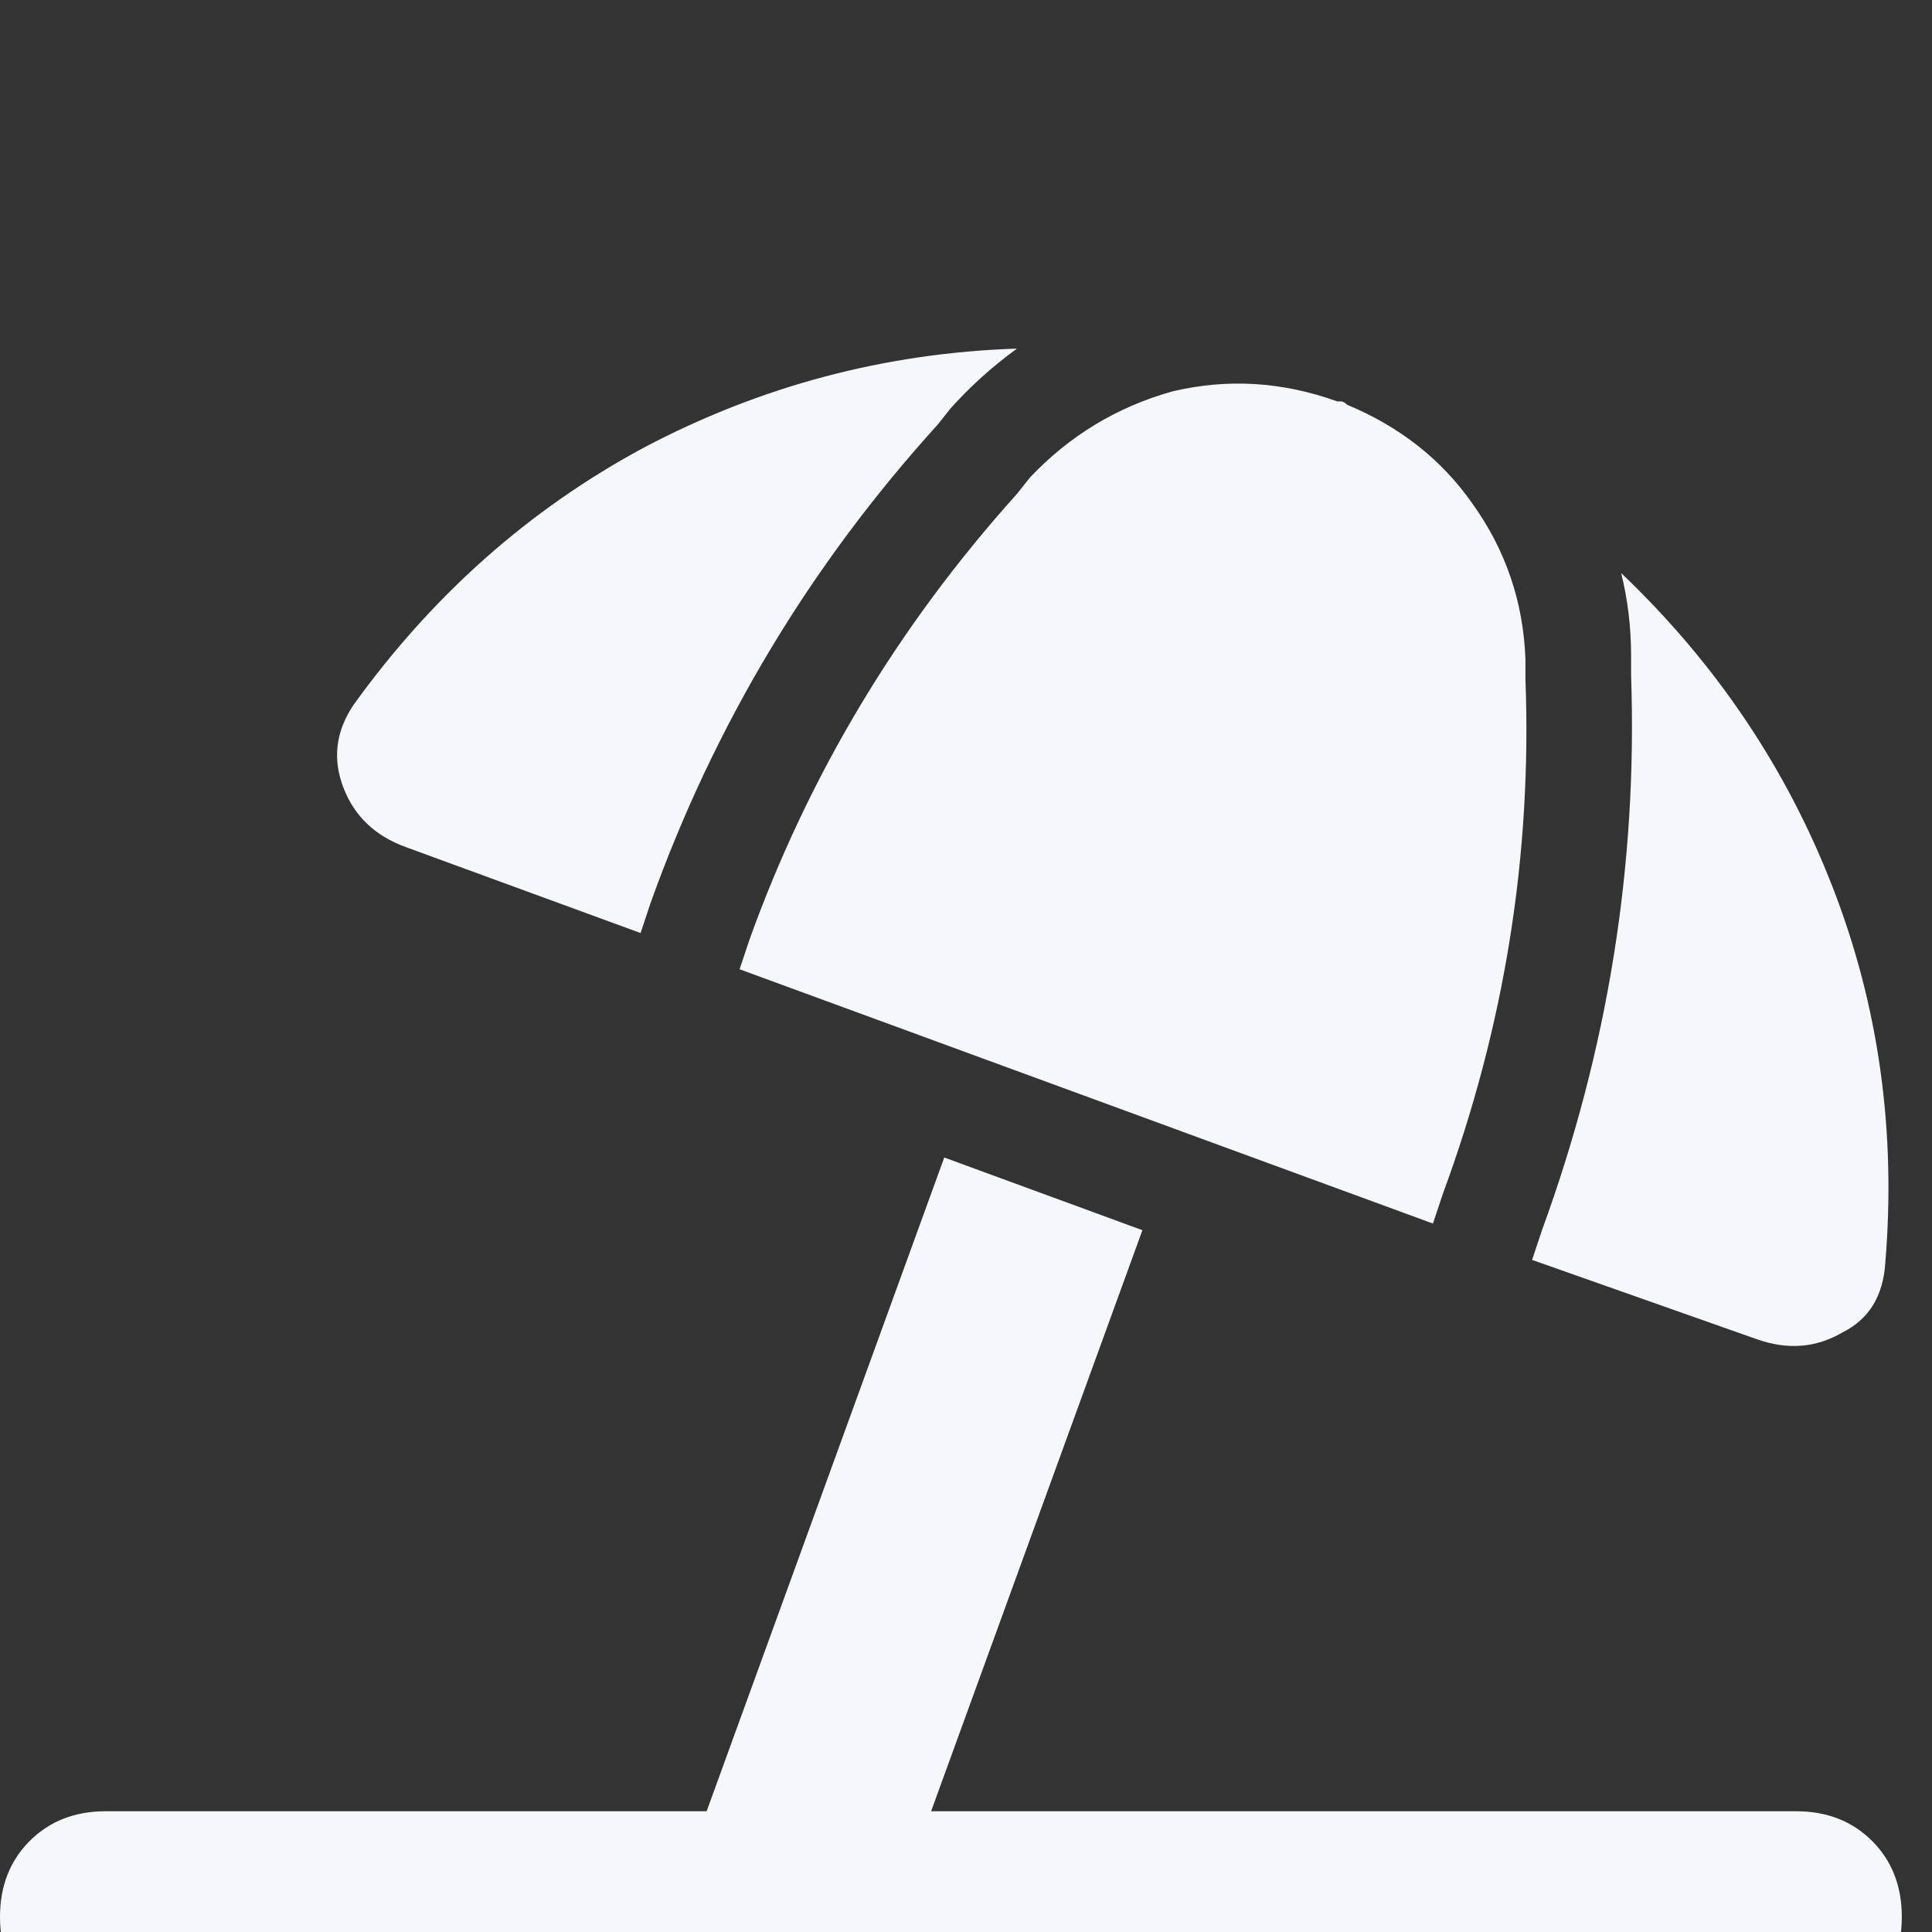 <svg width="16" height="16" viewBox="0 0 16 16" fill="none" xmlns="http://www.w3.org/2000/svg">
<rect x="0" y="0" width="16" height="16" fill="#333333" stroke="none"/>
<g clip-path="url(#clip0_1771_1274)">
<path d="M9.461 10.188L7.711 15H14.875C15.13 15 15.34 15.082 15.504 15.246C15.668 15.41 15.75 15.62 15.75 15.875C15.75 16.13 15.668 16.34 15.504 16.504C15.34 16.668 15.13 16.75 14.875 16.75H0.875C0.62 16.75 0.41 16.668 0.246 16.504C0.082 16.34 0 16.13 0 15.875C0 15.62 0.082 15.41 0.246 15.246C0.41 15.082 0.62 15 0.875 15H5.852L7.82 9.586L9.461 10.188ZM12.77 10.188C13.316 8.693 13.562 7.161 13.508 5.594V5.43C13.508 5.193 13.48 4.965 13.426 4.746C14.21 5.493 14.793 6.359 15.176 7.344C15.559 8.328 15.704 9.367 15.613 10.461C15.595 10.734 15.477 10.926 15.258 11.035C15.039 11.163 14.802 11.181 14.547 11.09L12.688 10.434L12.77 10.188ZM12.633 5.457V5.621C12.688 7.079 12.46 8.501 11.949 9.887L11.867 10.133L6.125 8.027L6.207 7.781C6.699 6.414 7.438 5.184 8.422 4.09L8.531 3.953C8.859 3.607 9.251 3.37 9.707 3.242C10.163 3.133 10.618 3.16 11.074 3.324C11.074 3.324 11.083 3.324 11.102 3.324C11.12 3.324 11.138 3.333 11.156 3.352C11.594 3.534 11.94 3.807 12.195 4.172C12.469 4.555 12.615 4.983 12.633 5.457ZM2.926 5.84C3.582 4.928 4.384 4.217 5.332 3.707C6.298 3.197 7.328 2.923 8.422 2.887C8.221 3.033 8.039 3.197 7.875 3.379L7.766 3.516C6.708 4.682 5.915 6.004 5.387 7.48L5.305 7.727L3.363 7.016C3.108 6.924 2.935 6.76 2.844 6.523C2.753 6.286 2.78 6.059 2.926 5.84Z" fill="#F5F7FA"/>
</g>
<defs>
<clipPath id="clip0_1771_1274">
<rect width="16" height="16" fill="white"/>
</clipPath>
</defs>
</svg>
